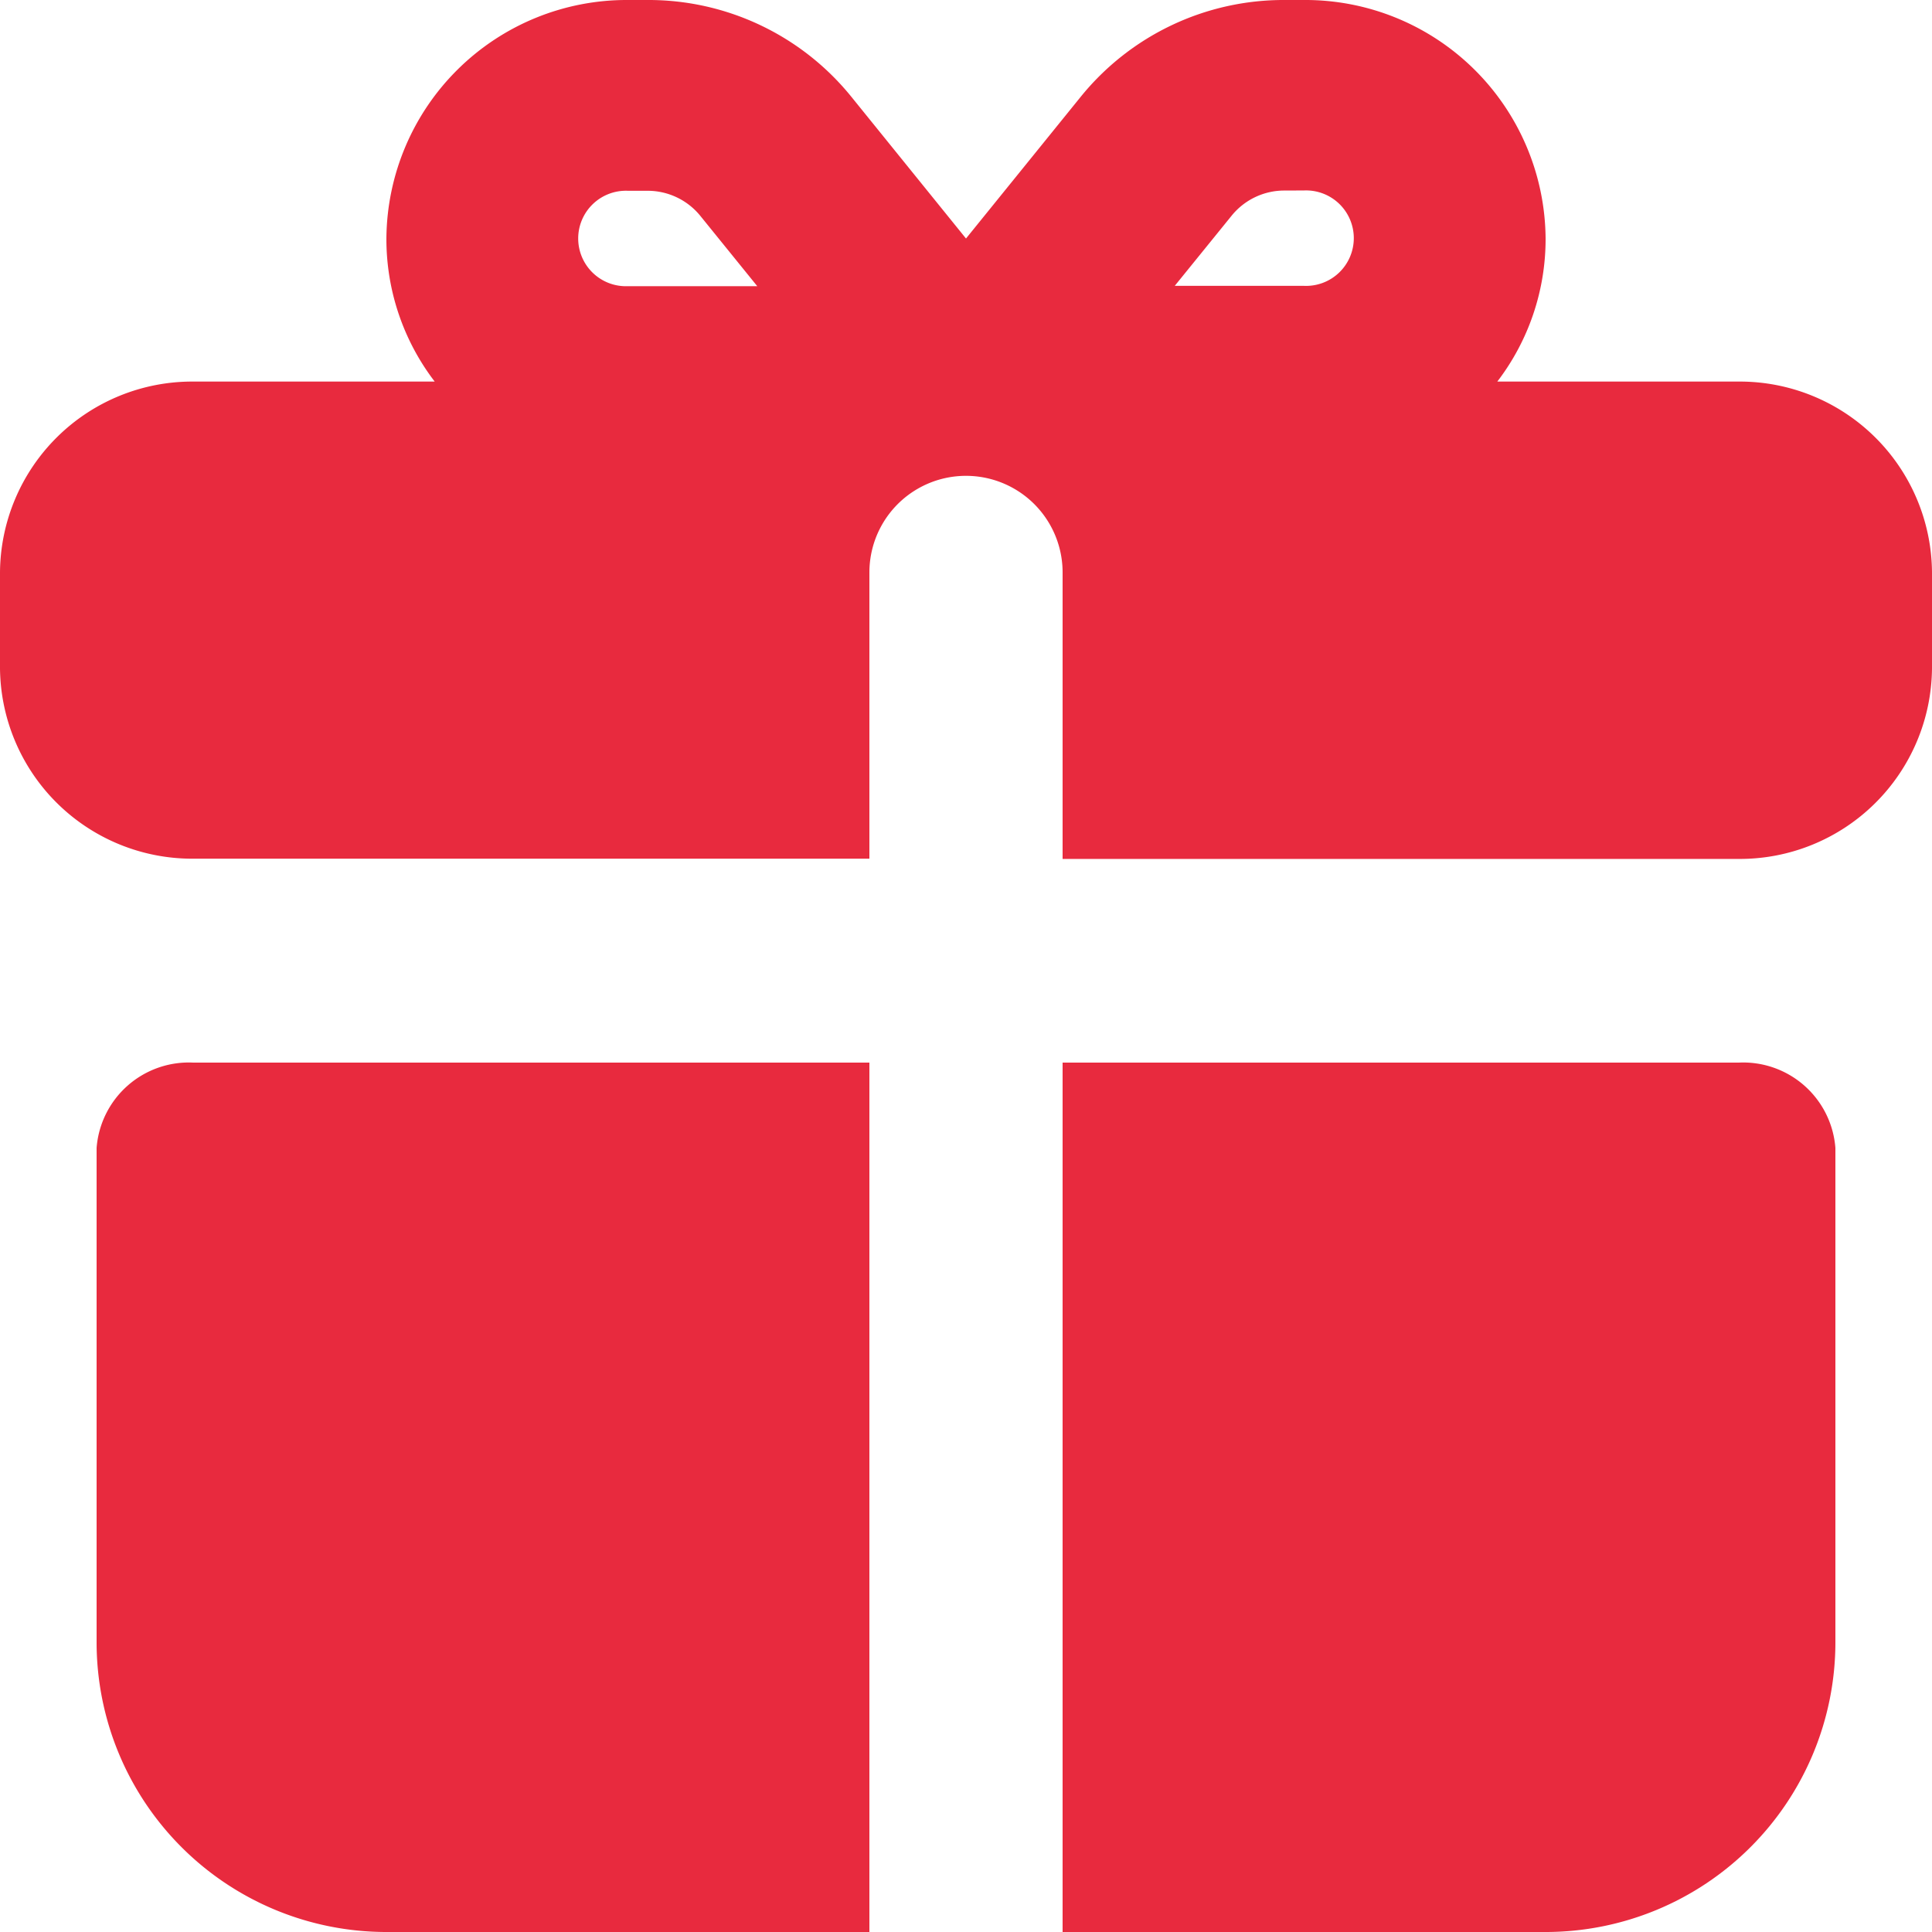 <svg id="cds_icon" xmlns="http://www.w3.org/2000/svg" width="24" height="24" viewBox="0 0 24 24">
  <path id="Subtract" d="M10.8,10.667H2.4A2.388,2.388,0,0,1,0,8.3V7.111A2.388,2.388,0,0,1,2.4,4.74h3a2.911,2.911,0,0,1-.6-1.777A2.985,2.985,0,0,1,7.8,0h.242a3.24,3.24,0,0,1,2.532,1.2L12,2.963,13.427,1.2A3.243,3.243,0,0,1,15.958,0H16.2a2.985,2.985,0,0,1,3,2.963,2.91,2.91,0,0,1-.6,1.777h3A2.388,2.388,0,0,1,24,7.111V8.3a2.388,2.388,0,0,1-2.4,2.37H13.2V7.111a1.2,1.2,0,0,0-2.4,0v3.555Zm5.158-8.3a.842.842,0,0,0-.658.312l-.707.872H16.2a.593.593,0,1,0,0-1.185ZM7.8,2.37a.593.593,0,1,0,0,1.185H9.407L8.7,2.682a.842.842,0,0,0-.658-.312Z" fill="#e82a3e"/>
  <g id="Subtract-2" data-name="Subtract" transform="translate(1.2 13.2)">
    <path id="_13ABA391-F4F4-4460-8072-5993CB6B078E" data-name="13ABA391-F4F4-4460-8072-5993CB6B078E" d="M9.6,0H1.2A1.149,1.149,0,0,0,0,1.061V7.2a3.6,3.6,0,0,0,3.6,3.6h6Z" transform="translate(0 0)" fill="#e82a3e"/>
    <path id="_37BAA29B-F1A5-4338-A90E-3879DAC6CE8E" data-name="37BAA29B-F1A5-4338-A90E-3879DAC6CE8E" d="M0,10.8H6A3.6,3.6,0,0,0,9.6,7.2V1.061A1.149,1.149,0,0,0,8.4,0H0Z" transform="translate(12 0)" fill="#e82a3e"/>
  </g>
</svg>
